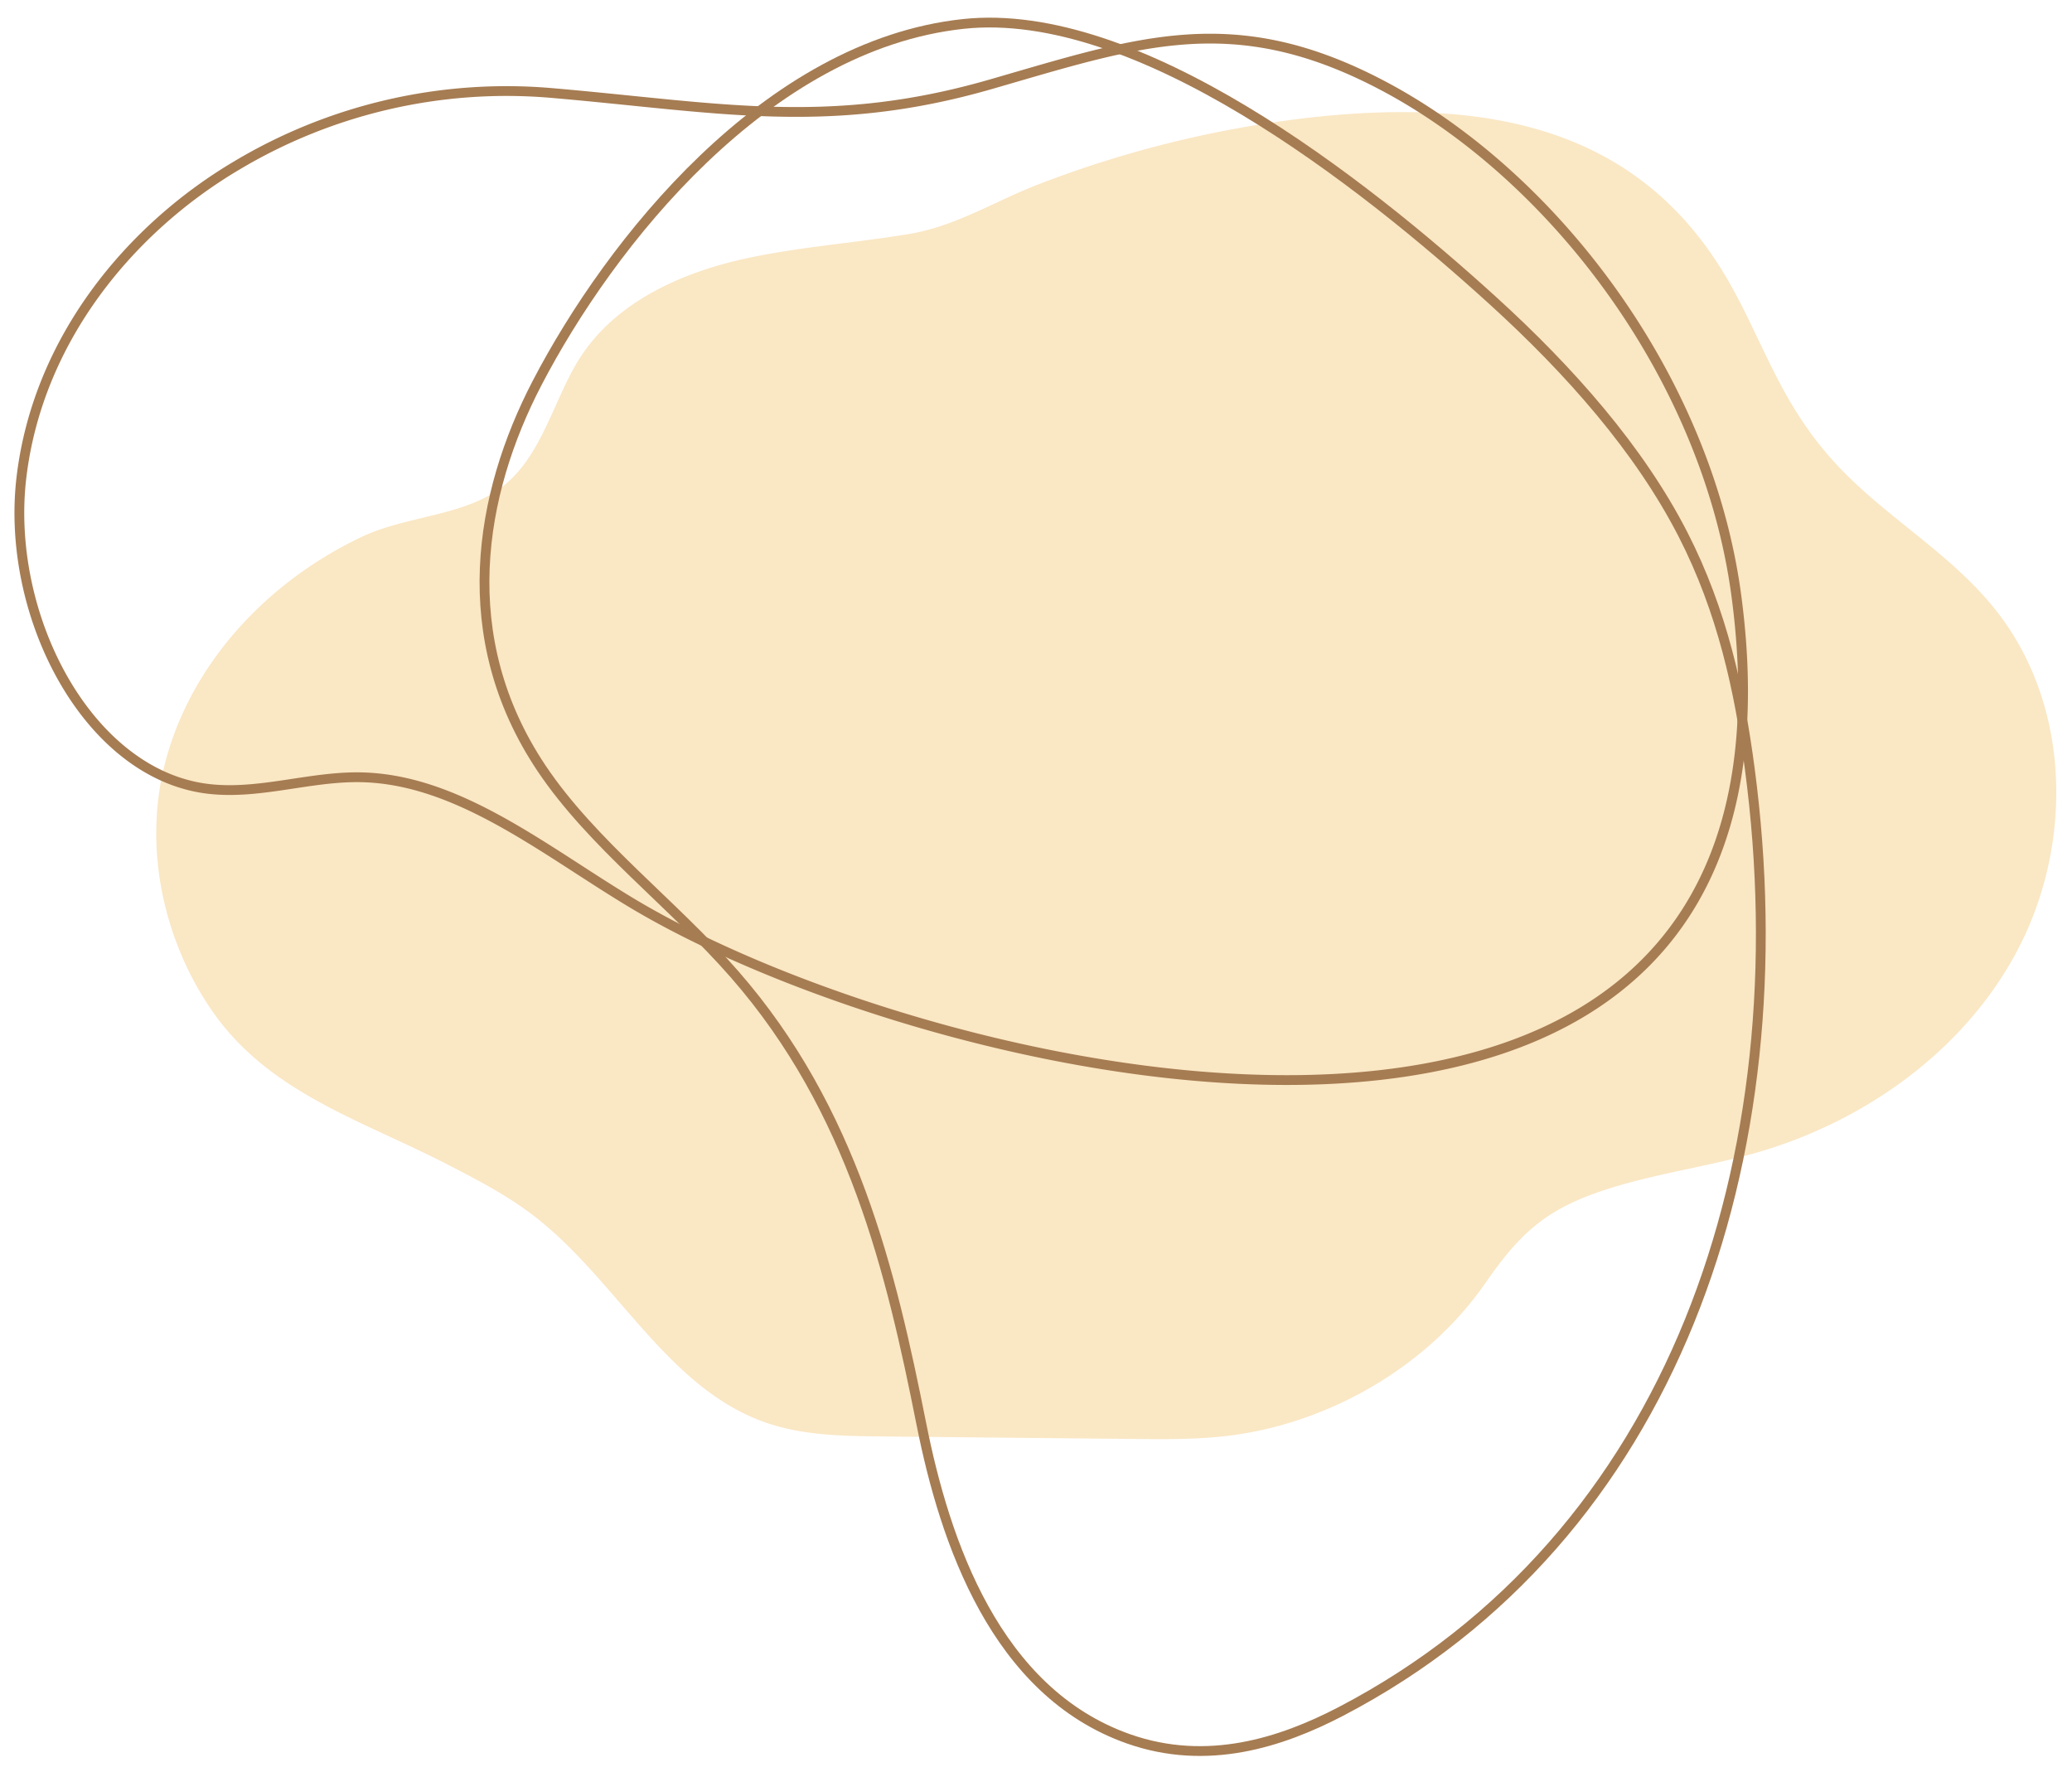 <?xml version="1.0" encoding="UTF-8" standalone="no"?><svg xmlns="http://www.w3.org/2000/svg" xmlns:xlink="http://www.w3.org/1999/xlink" data-name="Layer 1" fill="#000000" height="543.2" preserveAspectRatio="xMidYMid meet" version="1" viewBox="171.8 218.1 635.3 543.2" width="635.3" zoomAndPan="magnify"><g id="change1_1"><path d="M321.19,370.33c-11.32,6.08-26.35,6.69-38.25,12.28-28.78,13.52-52.78,38.73-60.67,70-6.43,25.49-.42,53.51,14.32,75.07,17.37,25.41,46,33.84,72.19,47.34,9.06,4.67,18.17,9.38,26.28,15.54,25.67,19.49,41.07,53.11,71.51,63.7,11.47,4,23.86,4.15,36,4.27l76.81.76c9.47.09,19,.19,28.38-.9,31-3.58,61.49-21,79.4-46.79,9.68-13.91,17.22-21.8,34-27.74,15.58-5.52,32.14-7.61,48-12,33.4-9.31,64.06-30.8,80.61-61.27s17.3-70-1.51-99.1C774.37,390,752,378.83,735.1,360.72c-20.5-21.92-23.9-44.27-39.57-66.16-27.22-38-69.72-45.62-118.53-40.79a337,337,0,0,0-86.75,20.84c-13.5,5.19-25.34,12.84-39.63,15.22-16.7,2.79-33.69,3.94-50.25,7.55-19.72,4.31-39.7,13.32-50.64,30.28-8.61,13.36-11.87,31.94-26,41.17C322.9,369.36,322.05,369.86,321.19,370.33Z" fill="#fae7c4"/></g><path d="M340.19,246.55a161.33,161.33,0,0,0-95.7,22.23c-32.59,19.26-61,53.14-66.1,95.54s20.24,91.05,57,95.62c15.76,1.95,31.35-3.85,47.16-3.52,29.78.62,56.05,22.34,82.77,38.42,95,57.16,367.14,118.26,338.88-94-8.93-67.07-56.15-128.92-108.45-156.51-45.71-24.12-75-13.42-120.13-.4C425.49,258.42,391.47,250.92,340.19,246.55Z" fill="none" stroke="#a67c52" stroke-miterlimit="10" stroke-width="3"/><path d="M336.46,335.57c-17.61,33.86-25.59,77.87,1.42,118.15,15.49,23.12,40.26,41.49,59.14,63.1C433.34,558.39,445,608,454.3,654.7c7.19,36.17,22.76,82.19,63.52,96.55,24.14,8.5,46.79,1.11,65-8.35C685,689.65,724.13,573.3,708.29,453.71c-3.15-23.76-8.36-48.16-20.48-71.79-13.38-26.08-34.65-50.15-58.24-71.61-40.28-36.64-109-90.61-162.41-84.87C406.77,231.93,358.82,292.57,336.46,335.57Z" fill="none" stroke="#a67c52" stroke-miterlimit="10" stroke-width="3"/></svg>